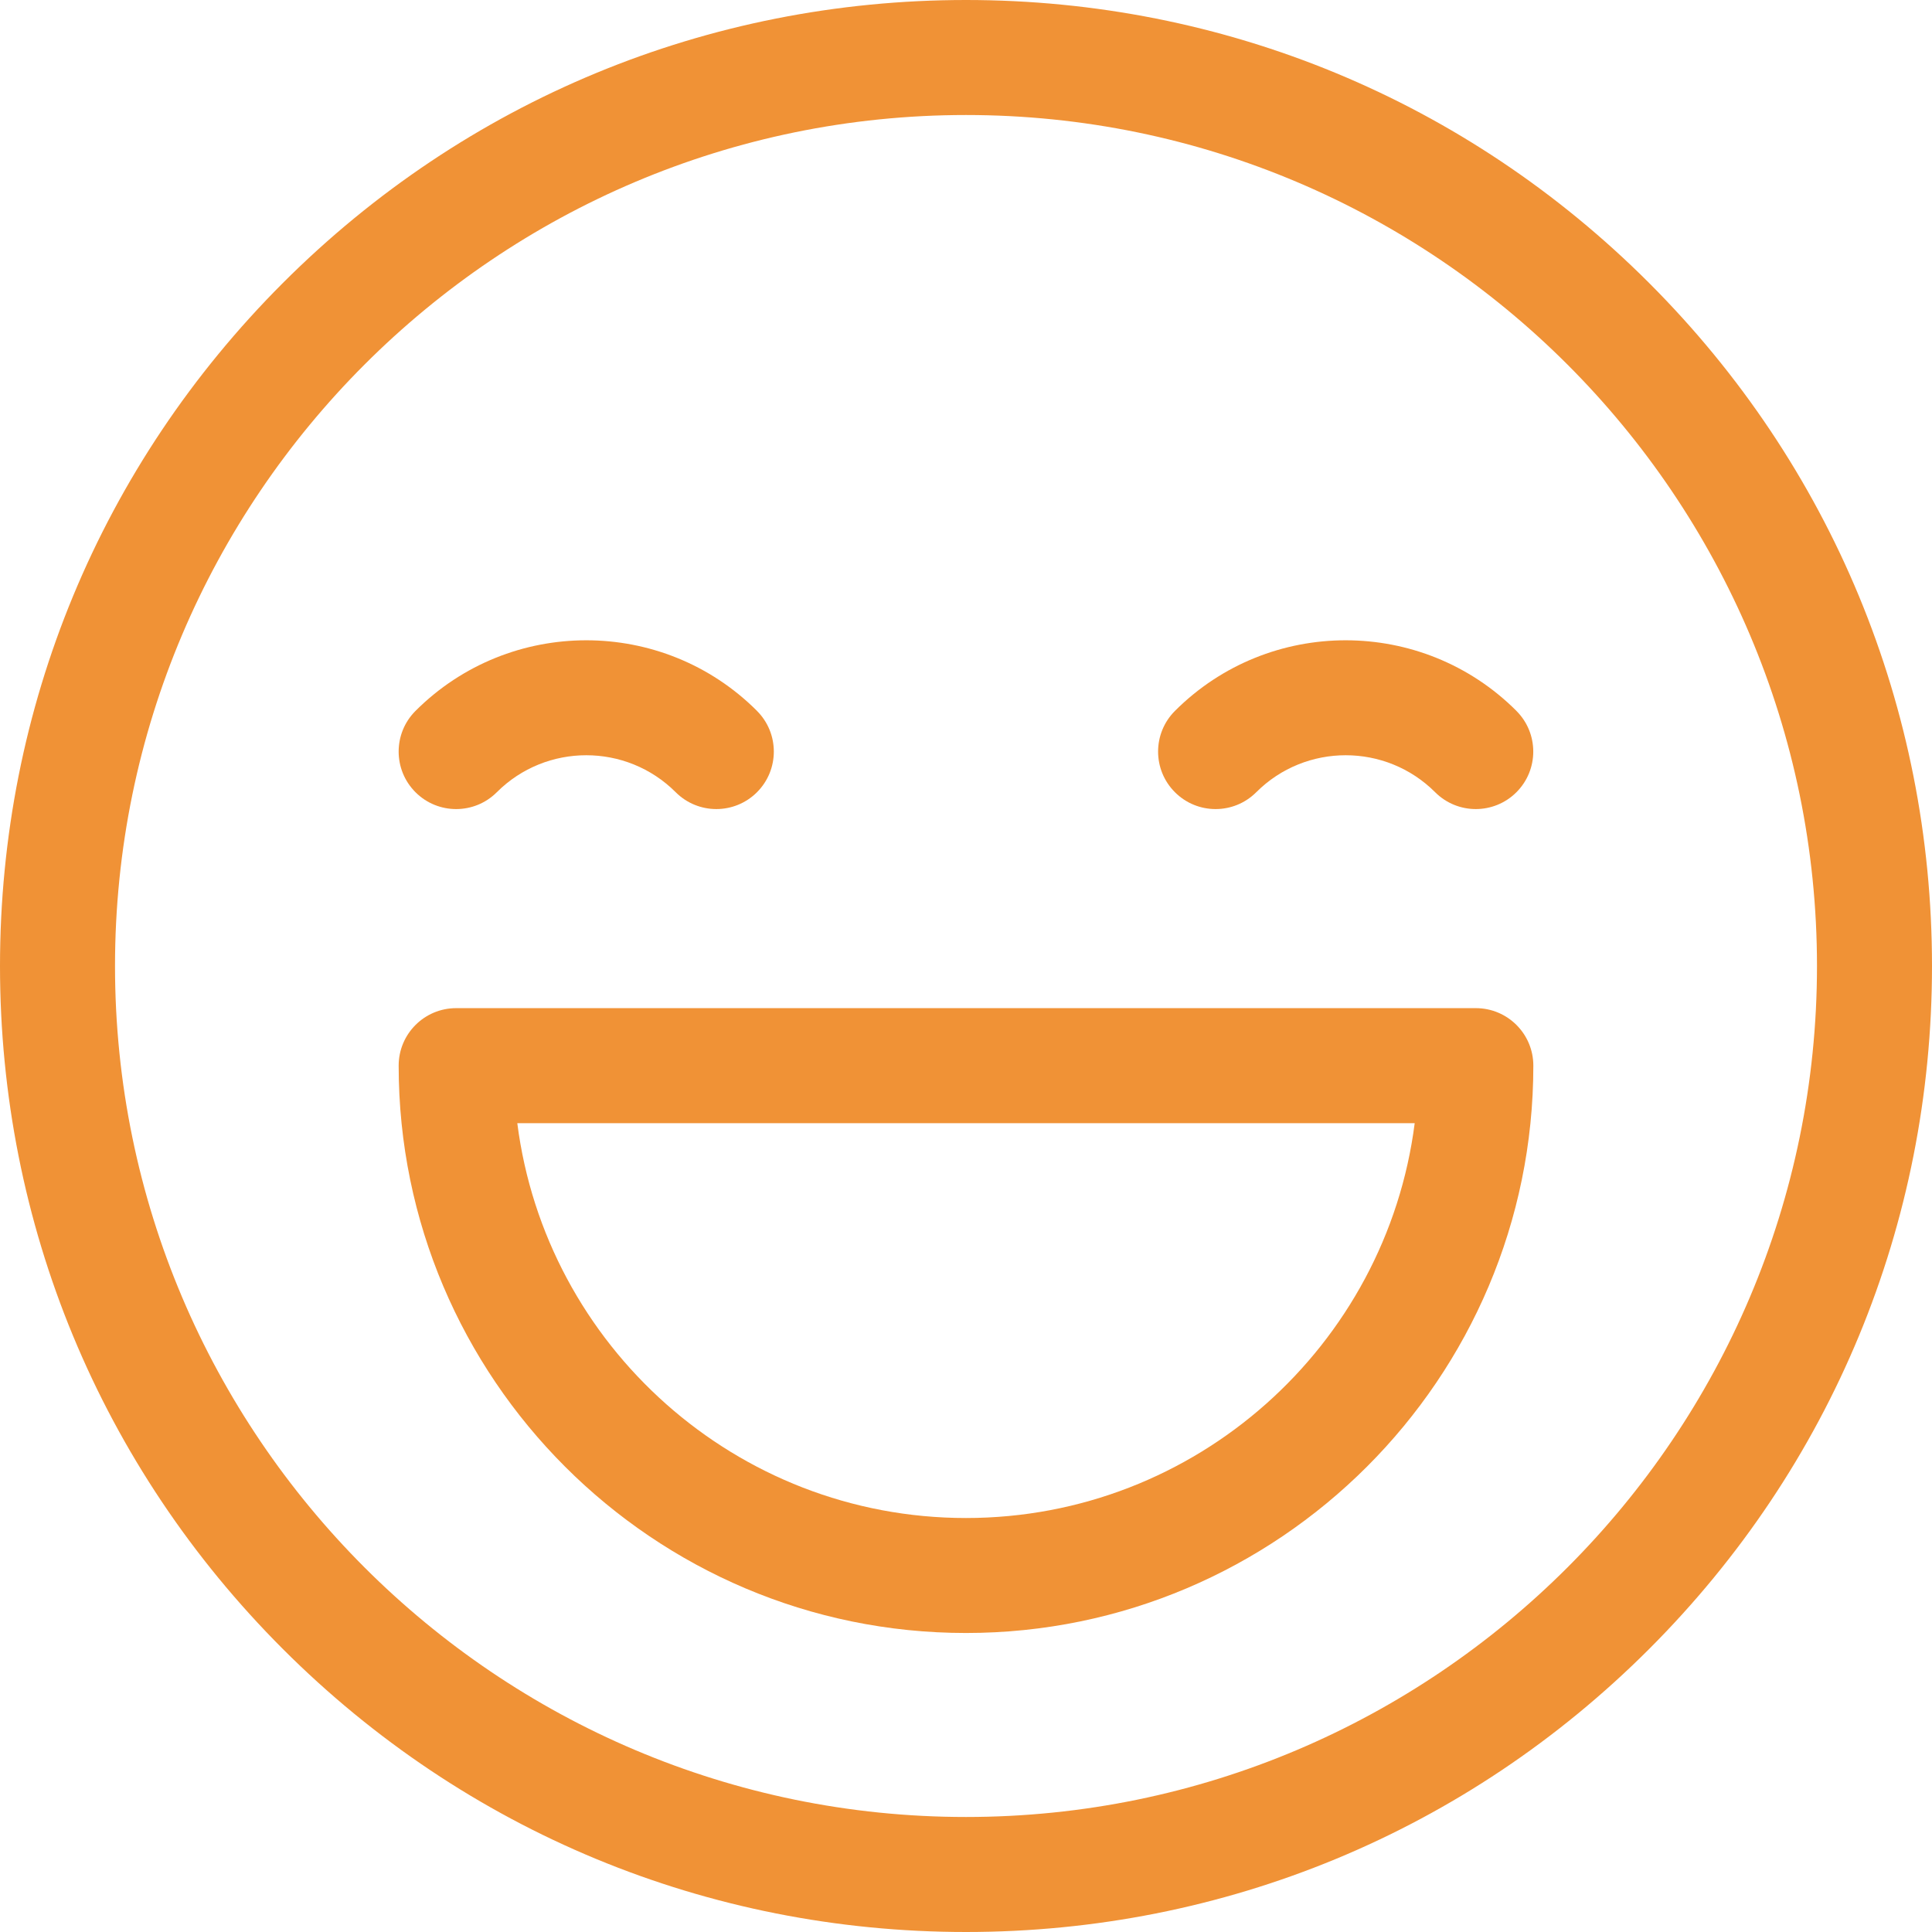 <svg xmlns="http://www.w3.org/2000/svg" id="Capa_1" viewBox="0 0 512 512"><defs><style>      .st0 {        fill: #f09236;      }    </style></defs><path class="st0" d="M437.02,74.98C388.67,26.63,324.38,0,256,0S123.33,26.63,74.98,74.98C26.63,123.33,0,187.62,0,256s26.63,132.67,74.98,181.02c48.35,48.35,112.64,74.98,181.02,74.98s132.67-26.63,181.02-74.98c48.35-48.35,74.98-112.64,74.98-181.02s-26.63-132.67-74.98-181.02ZM256,481.52c-124.35,0-225.52-101.17-225.52-225.52S131.65,30.48,256,30.48s225.52,101.17,225.52,225.52-101.17,225.52-225.52,225.52Z"></path><path class="st0" d="M200.62,188.4c-24.95-24.96-65.56-24.95-90.51,0-5.95,5.95-5.95,15.6,0,21.55,5.95,5.95,15.6,5.95,21.55,0,13.07-13.07,34.34-13.07,47.41,0,2.98,2.98,6.88,4.46,10.77,4.46s7.8-1.49,10.77-4.46c5.95-5.95,5.95-15.6,0-21.55Z"></path><path class="st0" d="M401.88,188.4c-24.95-24.95-65.56-24.96-90.51,0-5.95,5.95-5.95,15.6,0,21.55,5.95,5.95,15.6,5.95,21.55,0,13.07-13.07,34.34-13.07,47.41,0,2.98,2.98,6.88,4.46,10.77,4.46s7.8-1.49,10.77-4.46c5.95-5.95,5.95-15.6,0-21.55Z"></path><path class="st0" d="M391.11,267.17H120.89c-8.42,0-15.24,6.82-15.24,15.24,0,82.9,67.45,150.35,150.35,150.35s150.35-67.45,150.35-150.35c0-8.42-6.82-15.24-15.24-15.24ZM256,402.29c-60.94,0-111.4-45.7-118.91-104.64h237.82c-7.51,58.93-57.97,104.64-118.91,104.64Z"></path></svg>